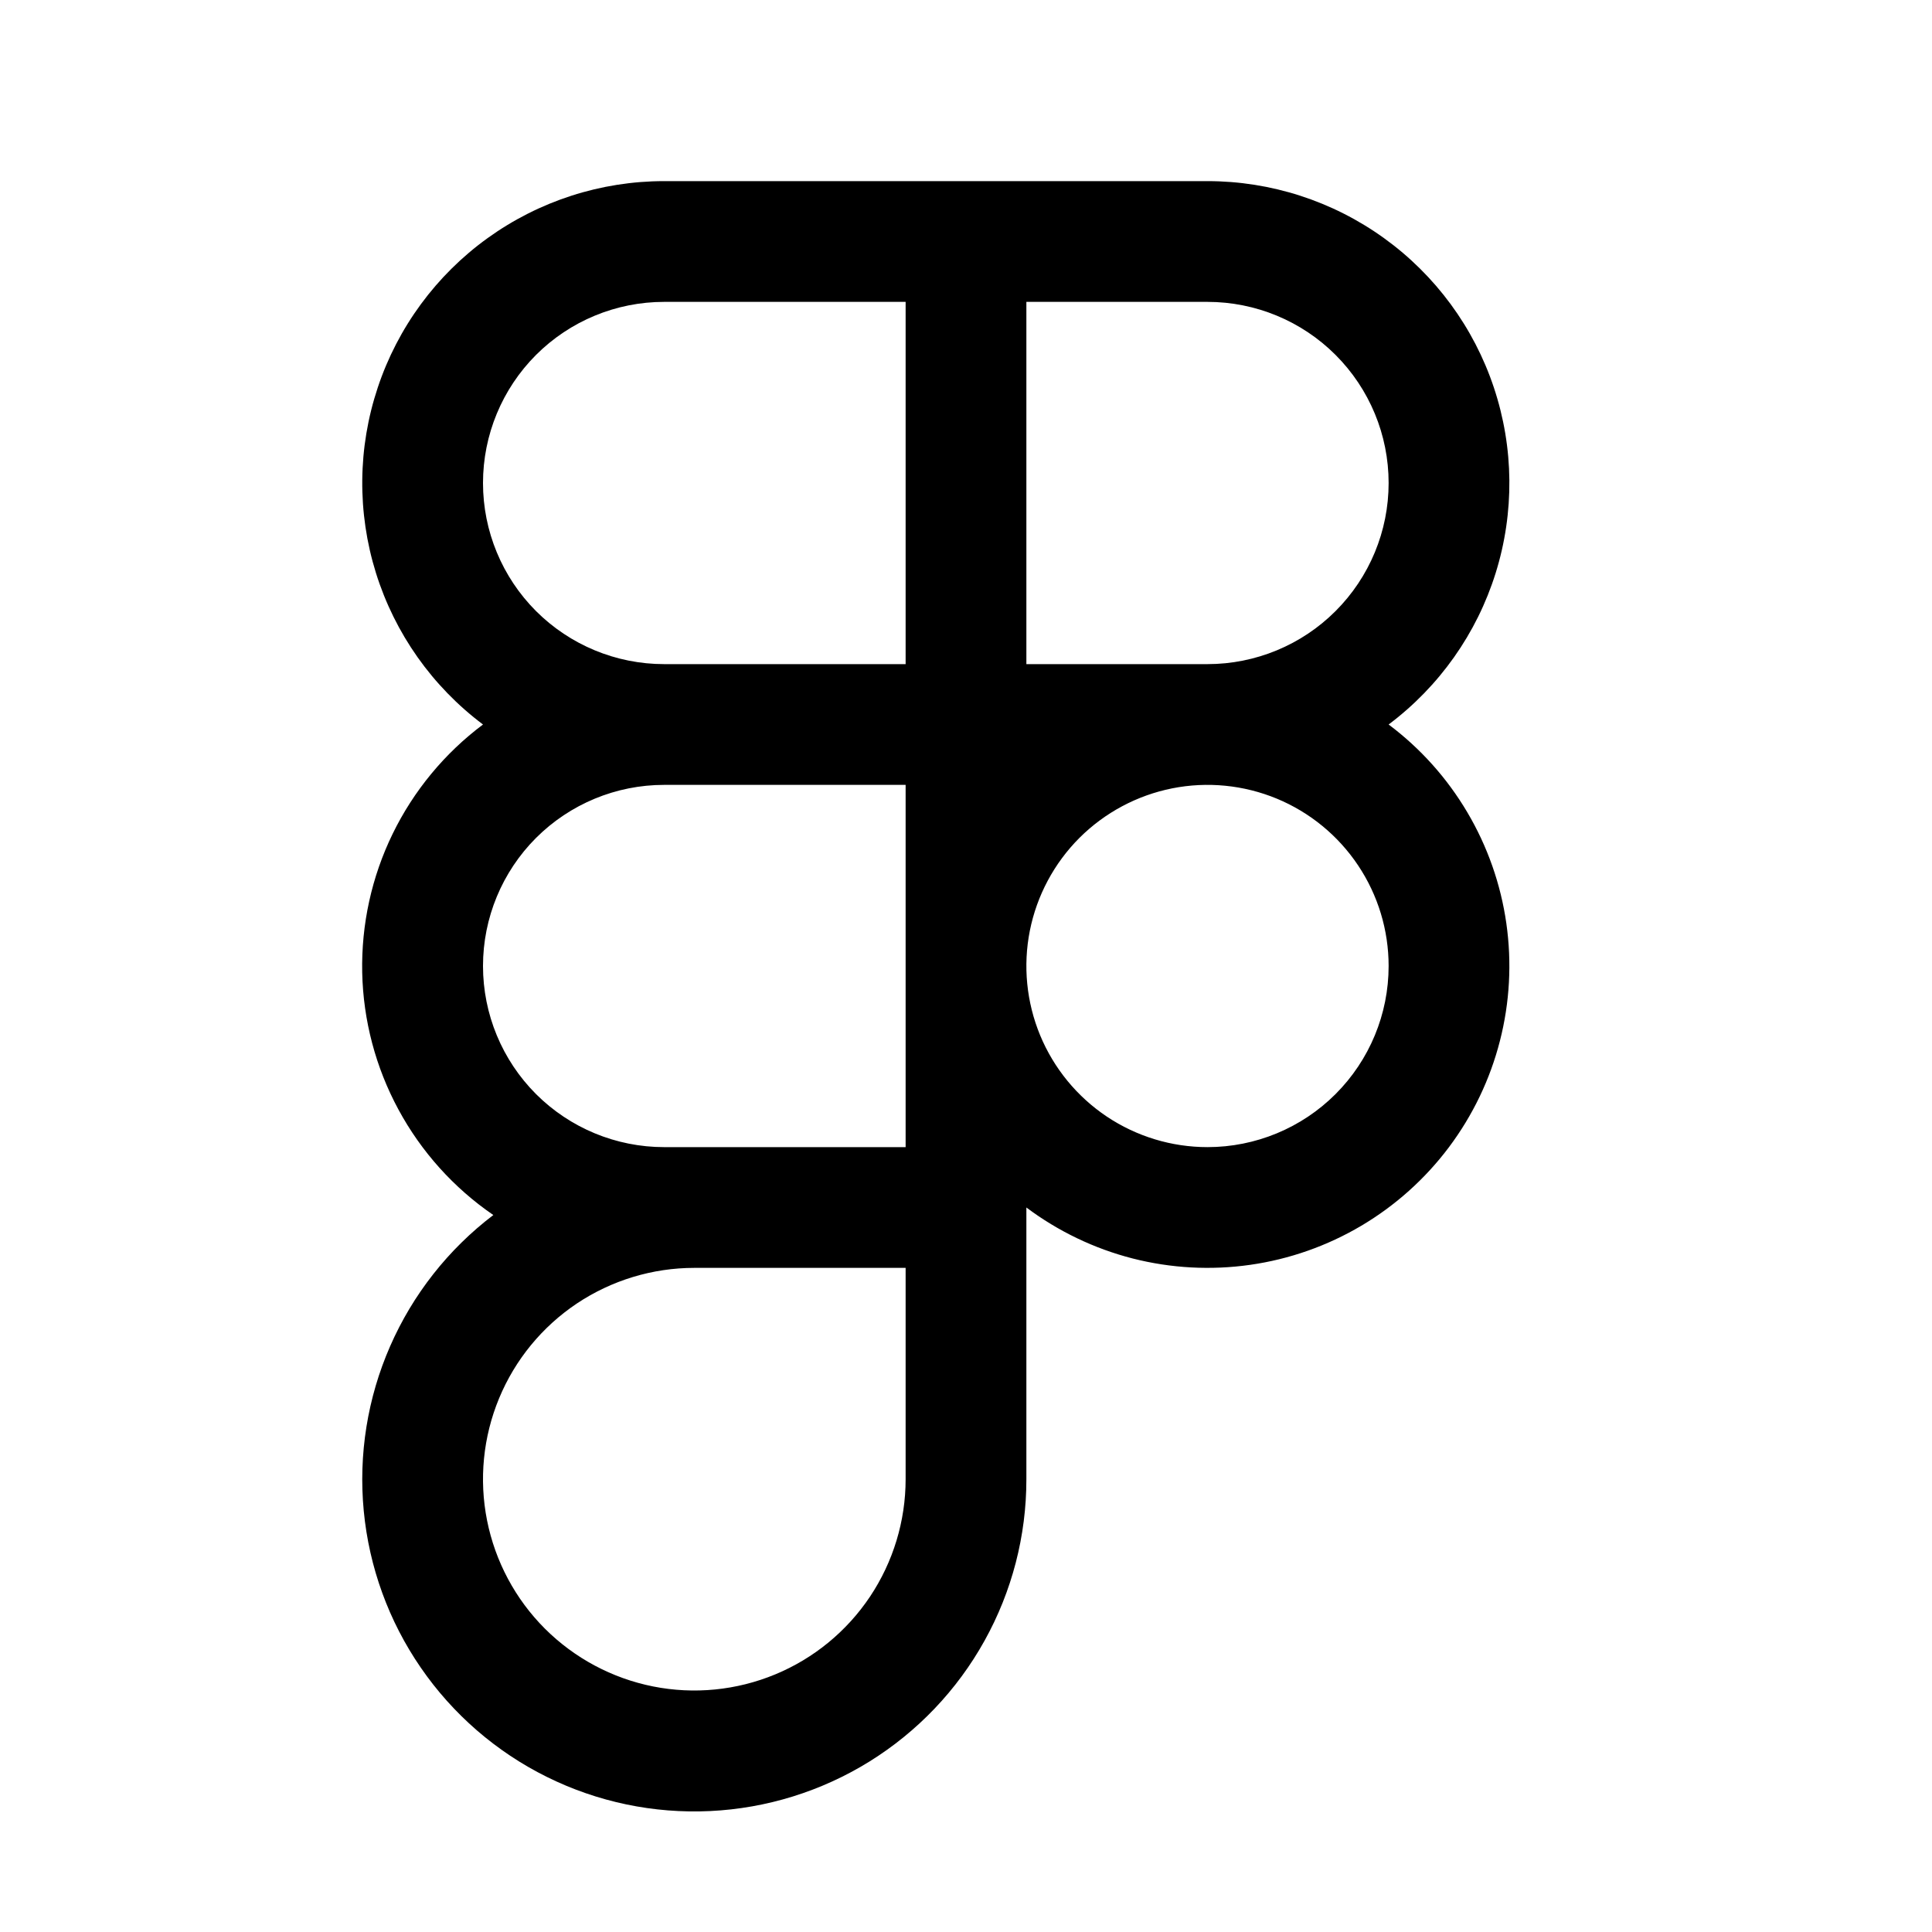 <svg width="40" height="40" viewBox="0 0 40 40" fill="none" xmlns="http://www.w3.org/2000/svg">
<path d="M28.75 15C29.799 14.213 30.575 13.116 30.966 11.864C31.357 10.611 31.344 9.268 30.929 8.024C30.514 6.779 29.718 5.697 28.654 4.93C27.59 4.163 26.312 3.75 25 3.75H13.75C12.438 3.75 11.16 4.163 10.095 4.93C9.031 5.697 8.235 6.779 7.821 8.024C7.406 9.268 7.393 10.611 7.784 11.864C8.175 13.116 8.95 14.213 10 15C9.205 15.595 8.564 16.372 8.129 17.264C7.694 18.157 7.479 19.14 7.499 20.133C7.52 21.126 7.777 22.099 8.25 22.973C8.722 23.846 9.395 24.595 10.214 25.156C9.282 25.864 8.547 26.799 8.078 27.87C7.608 28.942 7.42 30.116 7.531 31.281C7.642 32.446 8.048 33.563 8.712 34.527C9.375 35.491 10.274 36.27 11.322 36.789C12.371 37.309 13.534 37.552 14.703 37.496C15.872 37.44 17.007 37.087 18.002 36.47C18.996 35.852 19.816 34.992 20.384 33.969C20.953 32.946 21.251 31.795 21.25 30.625V25C21.907 25.492 22.654 25.851 23.449 26.055C24.244 26.258 25.071 26.303 25.884 26.187C26.696 26.071 27.478 25.796 28.184 25.378C28.89 24.96 29.507 24.407 30 23.75C30.492 23.093 30.851 22.346 31.054 21.551C31.258 20.756 31.303 19.929 31.187 19.116C31.071 18.304 30.796 17.522 30.378 16.816C29.96 16.109 29.407 15.492 28.75 15ZM28.75 10C28.75 10.995 28.355 11.948 27.651 12.652C26.948 13.355 25.994 13.75 25 13.75H21.25V6.25H25C25.994 6.25 26.948 6.645 27.651 7.348C28.355 8.052 28.75 9.005 28.75 10ZM10 10C10 9.005 10.395 8.052 11.098 7.348C11.802 6.645 12.755 6.25 13.75 6.25H18.75V13.75H13.75C12.755 13.75 11.802 13.355 11.098 12.652C10.395 11.948 10 10.995 10 10ZM13.75 23.75C12.755 23.75 11.802 23.355 11.098 22.652C10.395 21.948 10 20.995 10 20C10 19.005 10.395 18.052 11.098 17.348C11.802 16.645 12.755 16.25 13.75 16.25H18.75V23.75H13.75ZM18.75 30.625C18.75 31.49 18.493 32.336 18.013 33.056C17.532 33.775 16.849 34.336 16.049 34.667C15.25 34.998 14.37 35.085 13.521 34.916C12.673 34.747 11.893 34.33 11.281 33.719C10.669 33.107 10.253 32.327 10.084 31.479C9.915 30.63 10.002 29.75 10.333 28.951C10.664 28.151 11.225 27.468 11.944 26.987C12.664 26.507 13.51 26.25 14.375 26.25H18.75V30.625ZM25 23.75C24.258 23.75 23.533 23.53 22.916 23.118C22.3 22.706 21.819 22.12 21.535 21.435C21.252 20.75 21.177 19.996 21.322 19.268C21.467 18.541 21.824 17.873 22.348 17.348C22.873 16.824 23.541 16.467 24.268 16.322C24.996 16.177 25.75 16.252 26.435 16.535C27.12 16.819 27.706 17.3 28.118 17.917C28.53 18.533 28.75 19.258 28.75 20C28.75 20.995 28.355 21.948 27.651 22.652C26.948 23.355 25.994 23.75 25 23.75Z" fill="black"/>
</svg>
